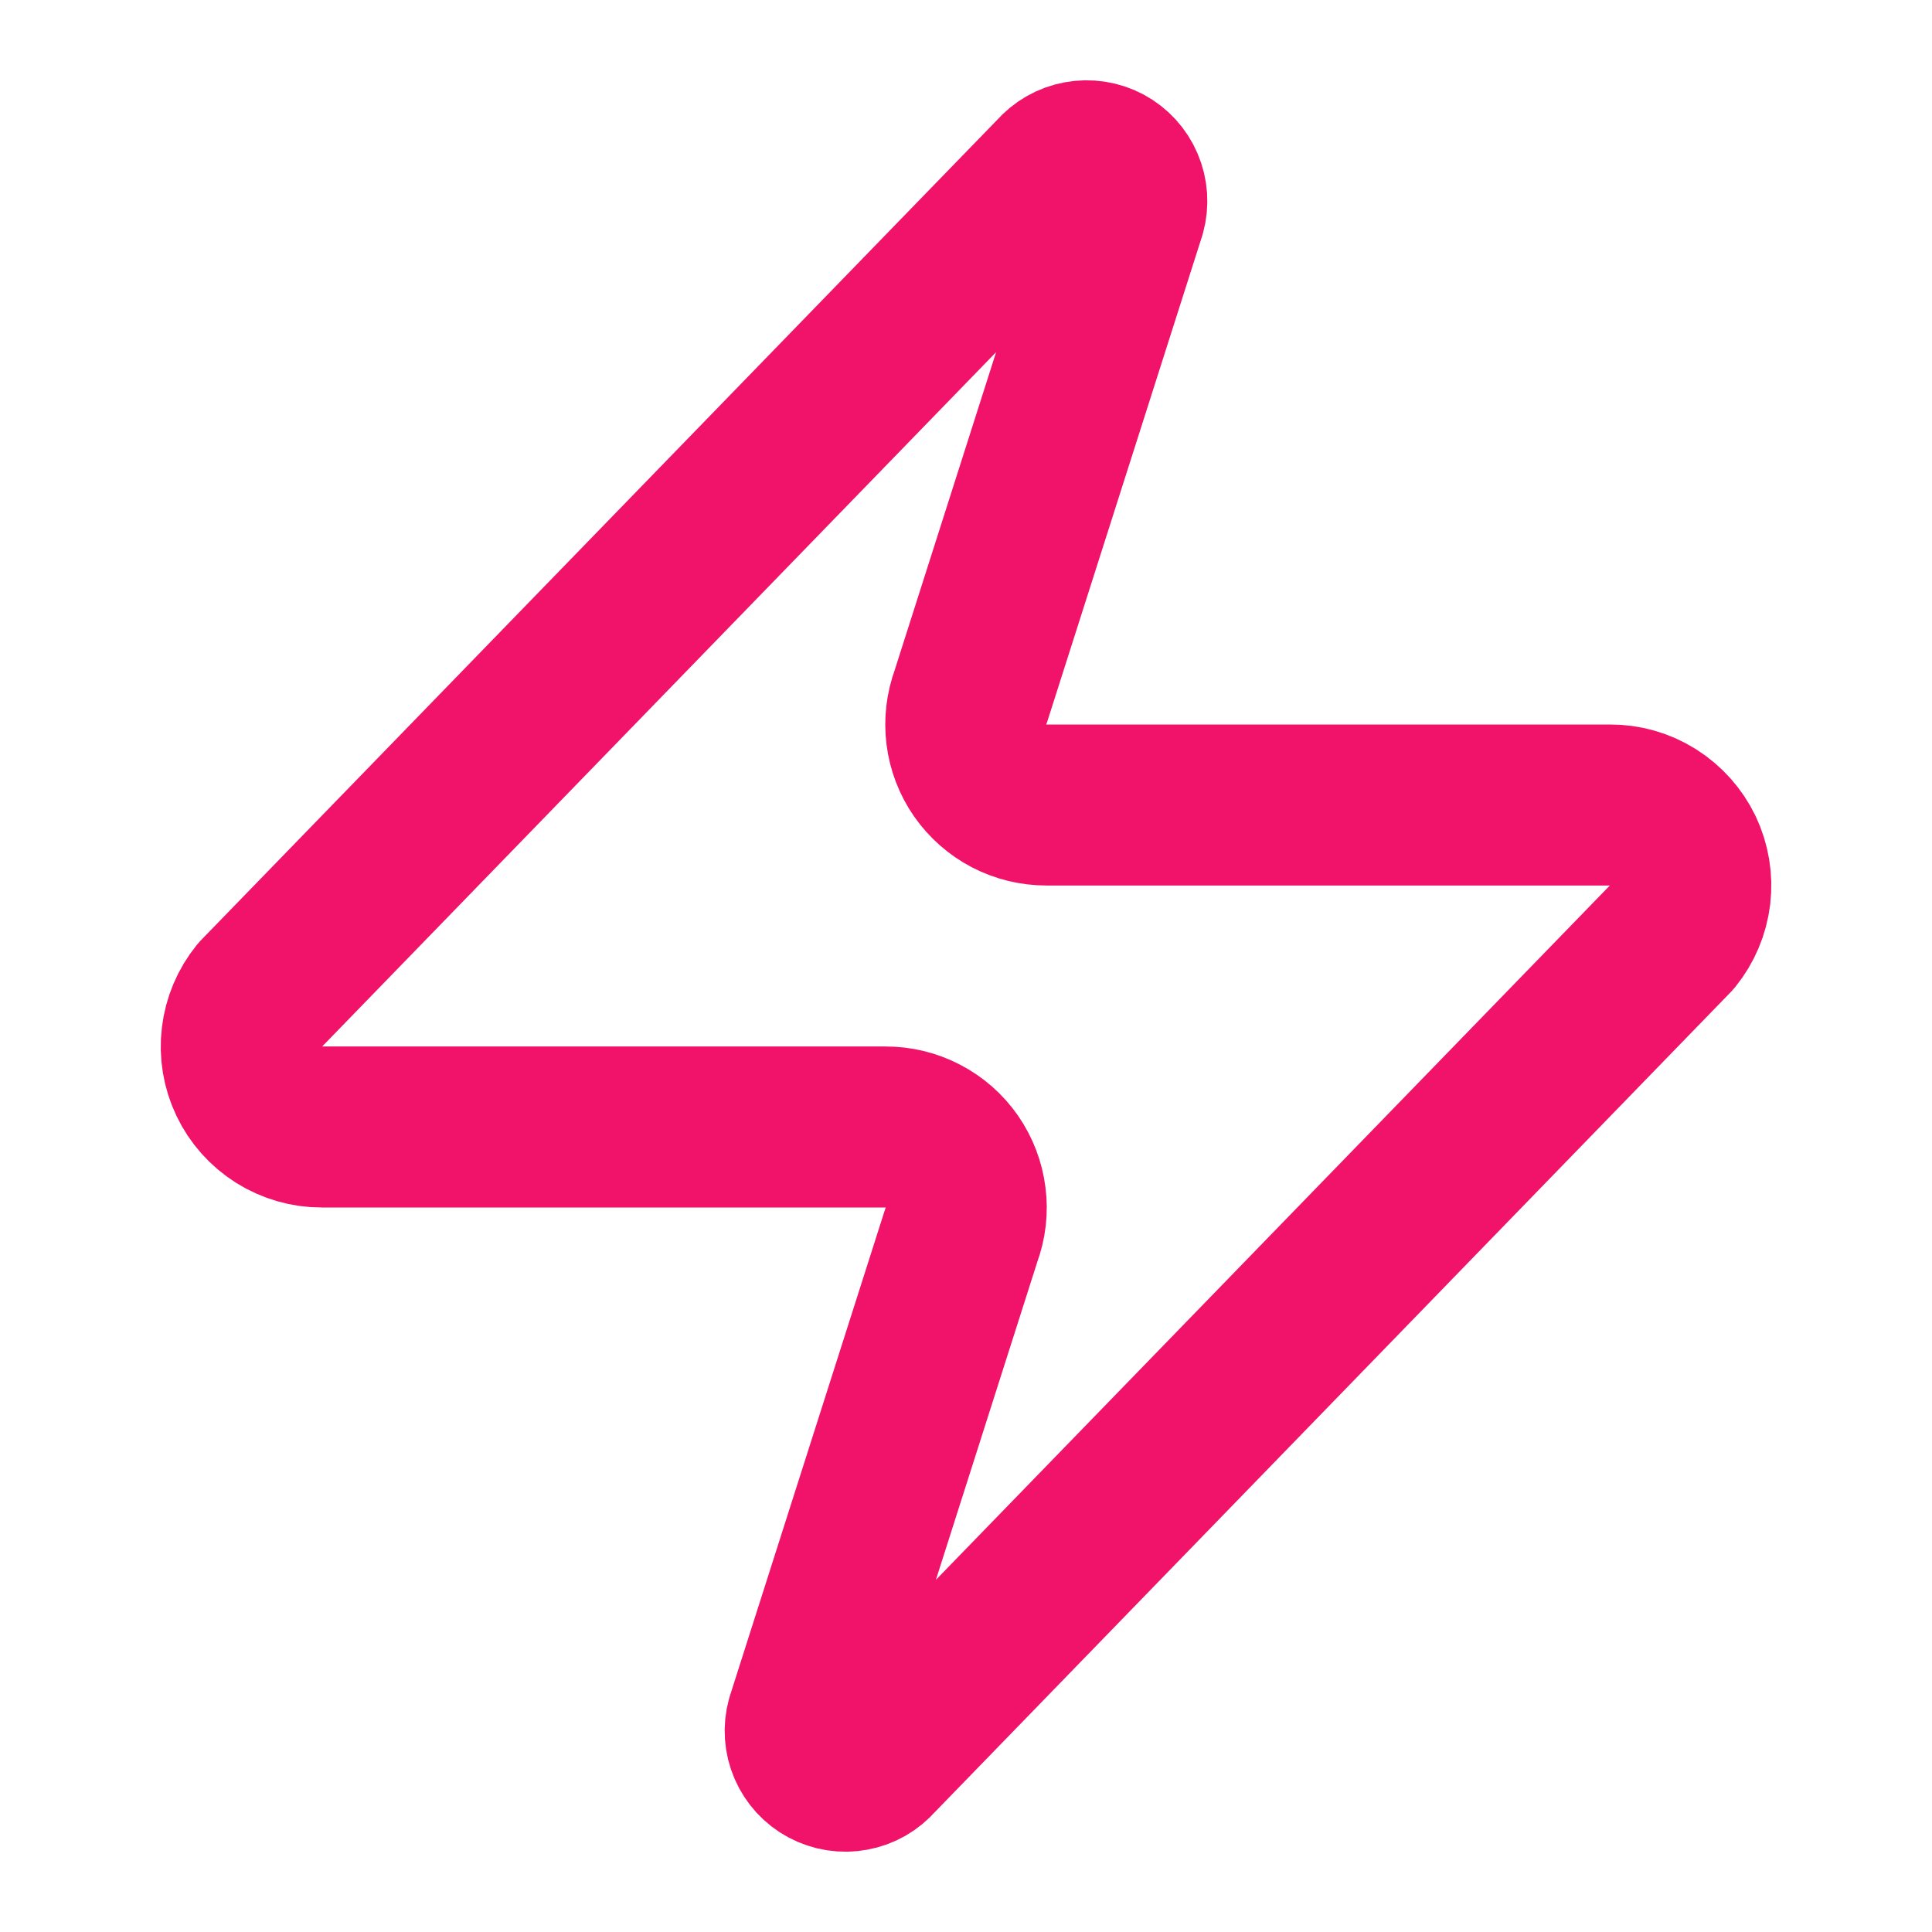 <?xml version="1.0" encoding="UTF-8"?> <svg xmlns="http://www.w3.org/2000/svg" width="24" height="24" viewBox="0 0 24 24" fill="none"><path d="M4 14C3.811 14.001 3.625 13.947 3.465 13.847C3.305 13.746 3.176 13.602 3.095 13.432C3.013 13.261 2.981 13.07 3.004 12.883C3.026 12.695 3.101 12.517 3.22 12.37L13.12 2.17C13.194 2.084 13.296 2.026 13.407 2.006C13.519 1.985 13.634 2.003 13.734 2.056C13.834 2.11 13.913 2.196 13.957 2.3C14.002 2.404 14.01 2.521 13.98 2.63L12.06 8.65C12.004 8.801 11.985 8.964 12.005 9.125C12.025 9.285 12.084 9.439 12.176 9.571C12.269 9.704 12.392 9.812 12.535 9.887C12.679 9.962 12.838 10 13 10H20C20.189 9.999 20.375 10.052 20.535 10.153C20.695 10.254 20.824 10.398 20.906 10.568C20.987 10.739 21.019 10.929 20.997 11.117C20.974 11.305 20.899 11.483 20.78 11.63L10.88 21.83C10.806 21.916 10.705 21.974 10.593 21.994C10.482 22.015 10.366 21.997 10.266 21.943C10.166 21.89 10.088 21.804 10.043 21.7C9.998 21.596 9.99 21.479 10.02 21.37L11.94 15.35C11.997 15.198 12.016 15.035 11.995 14.875C11.975 14.714 11.916 14.561 11.824 14.428C11.732 14.296 11.608 14.187 11.465 14.113C11.321 14.038 11.162 13.999 11 14H4Z" stroke="#F01369" stroke-width="2" stroke-linecap="round" stroke-linejoin="round"></path></svg> 